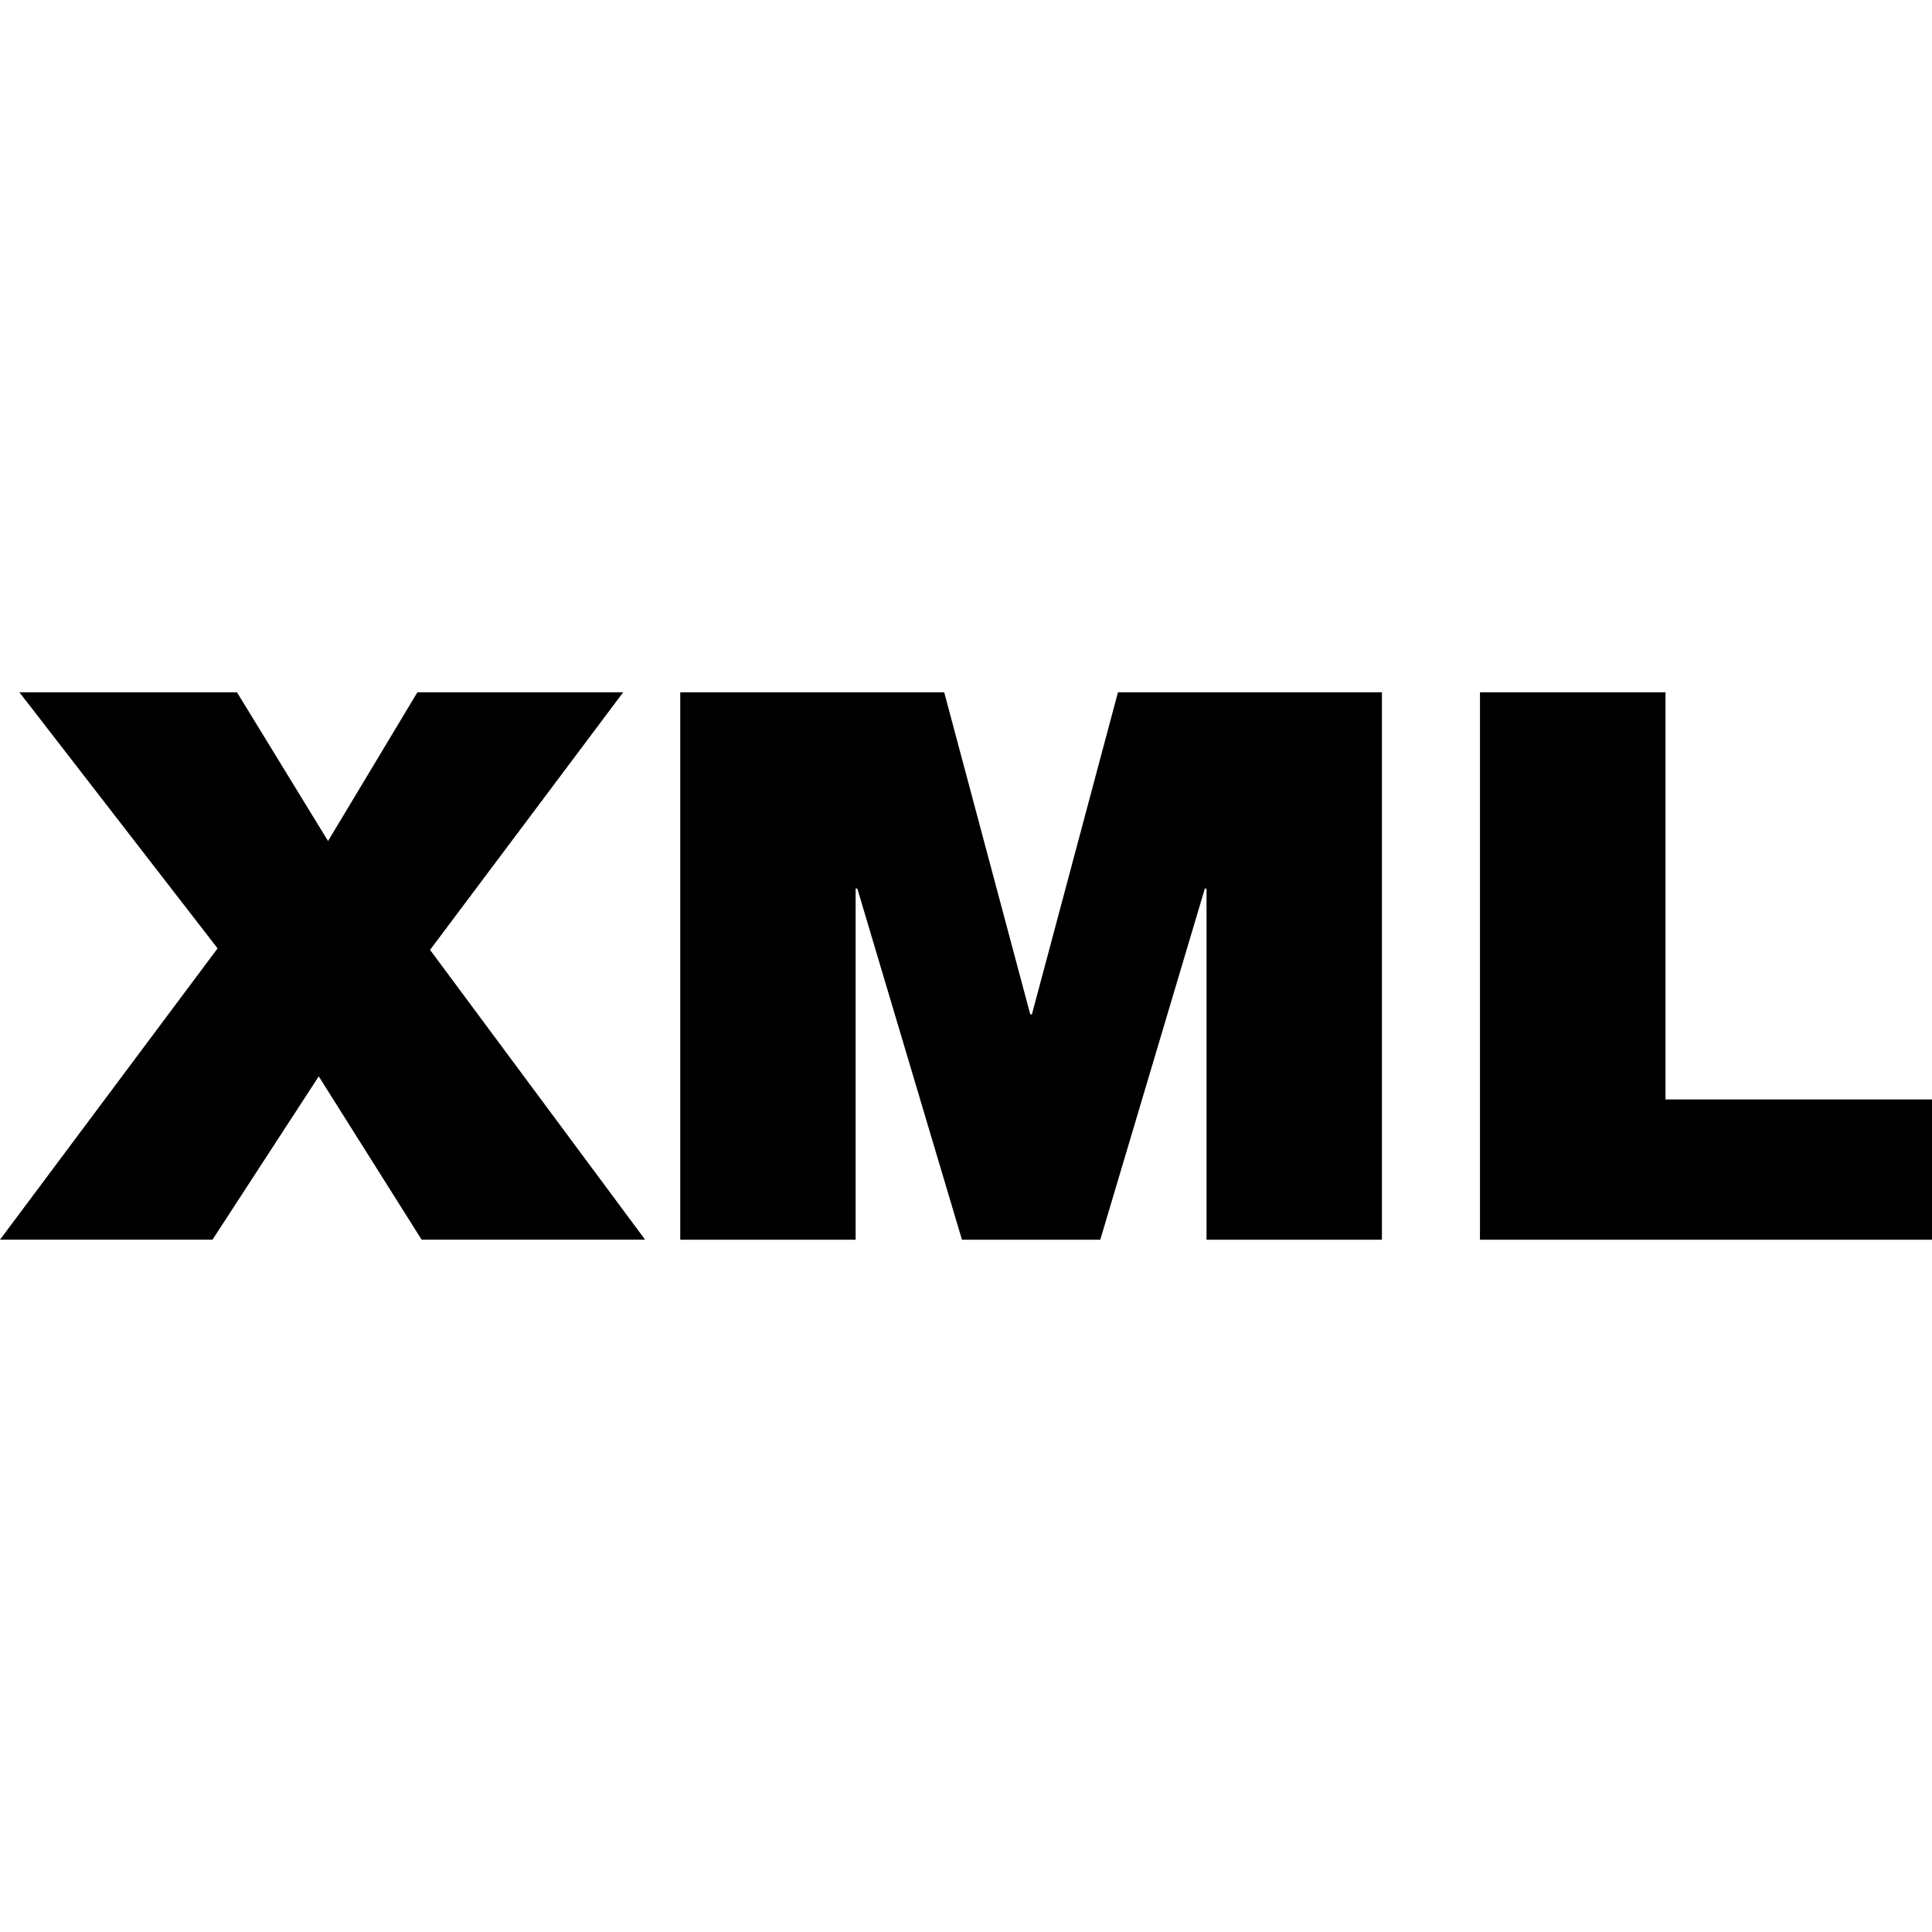 <svg xmlns="http://www.w3.org/2000/svg" width="64" height="64" viewBox="0 0 64 64" fill="none"><path d="M7.208 31.416L0.643 22.933H7.85L10.867 27.86L13.827 22.933H20.644L14.246 31.466L21.37 41.066H13.967L10.559 35.656L7.039 41.066H0L7.208 31.416ZM22.534 22.933H31.278L34.128 33.6H34.184L37.034 22.933H45.778V41.067H39.968V29.435H39.912L36.448 41.067H31.866L28.4 29.435H28.344V41.067H22.534V22.933ZM49.026 22.933H55.172V36.42H64V41.068H49.026V22.933Z" fill="black"></path></svg>